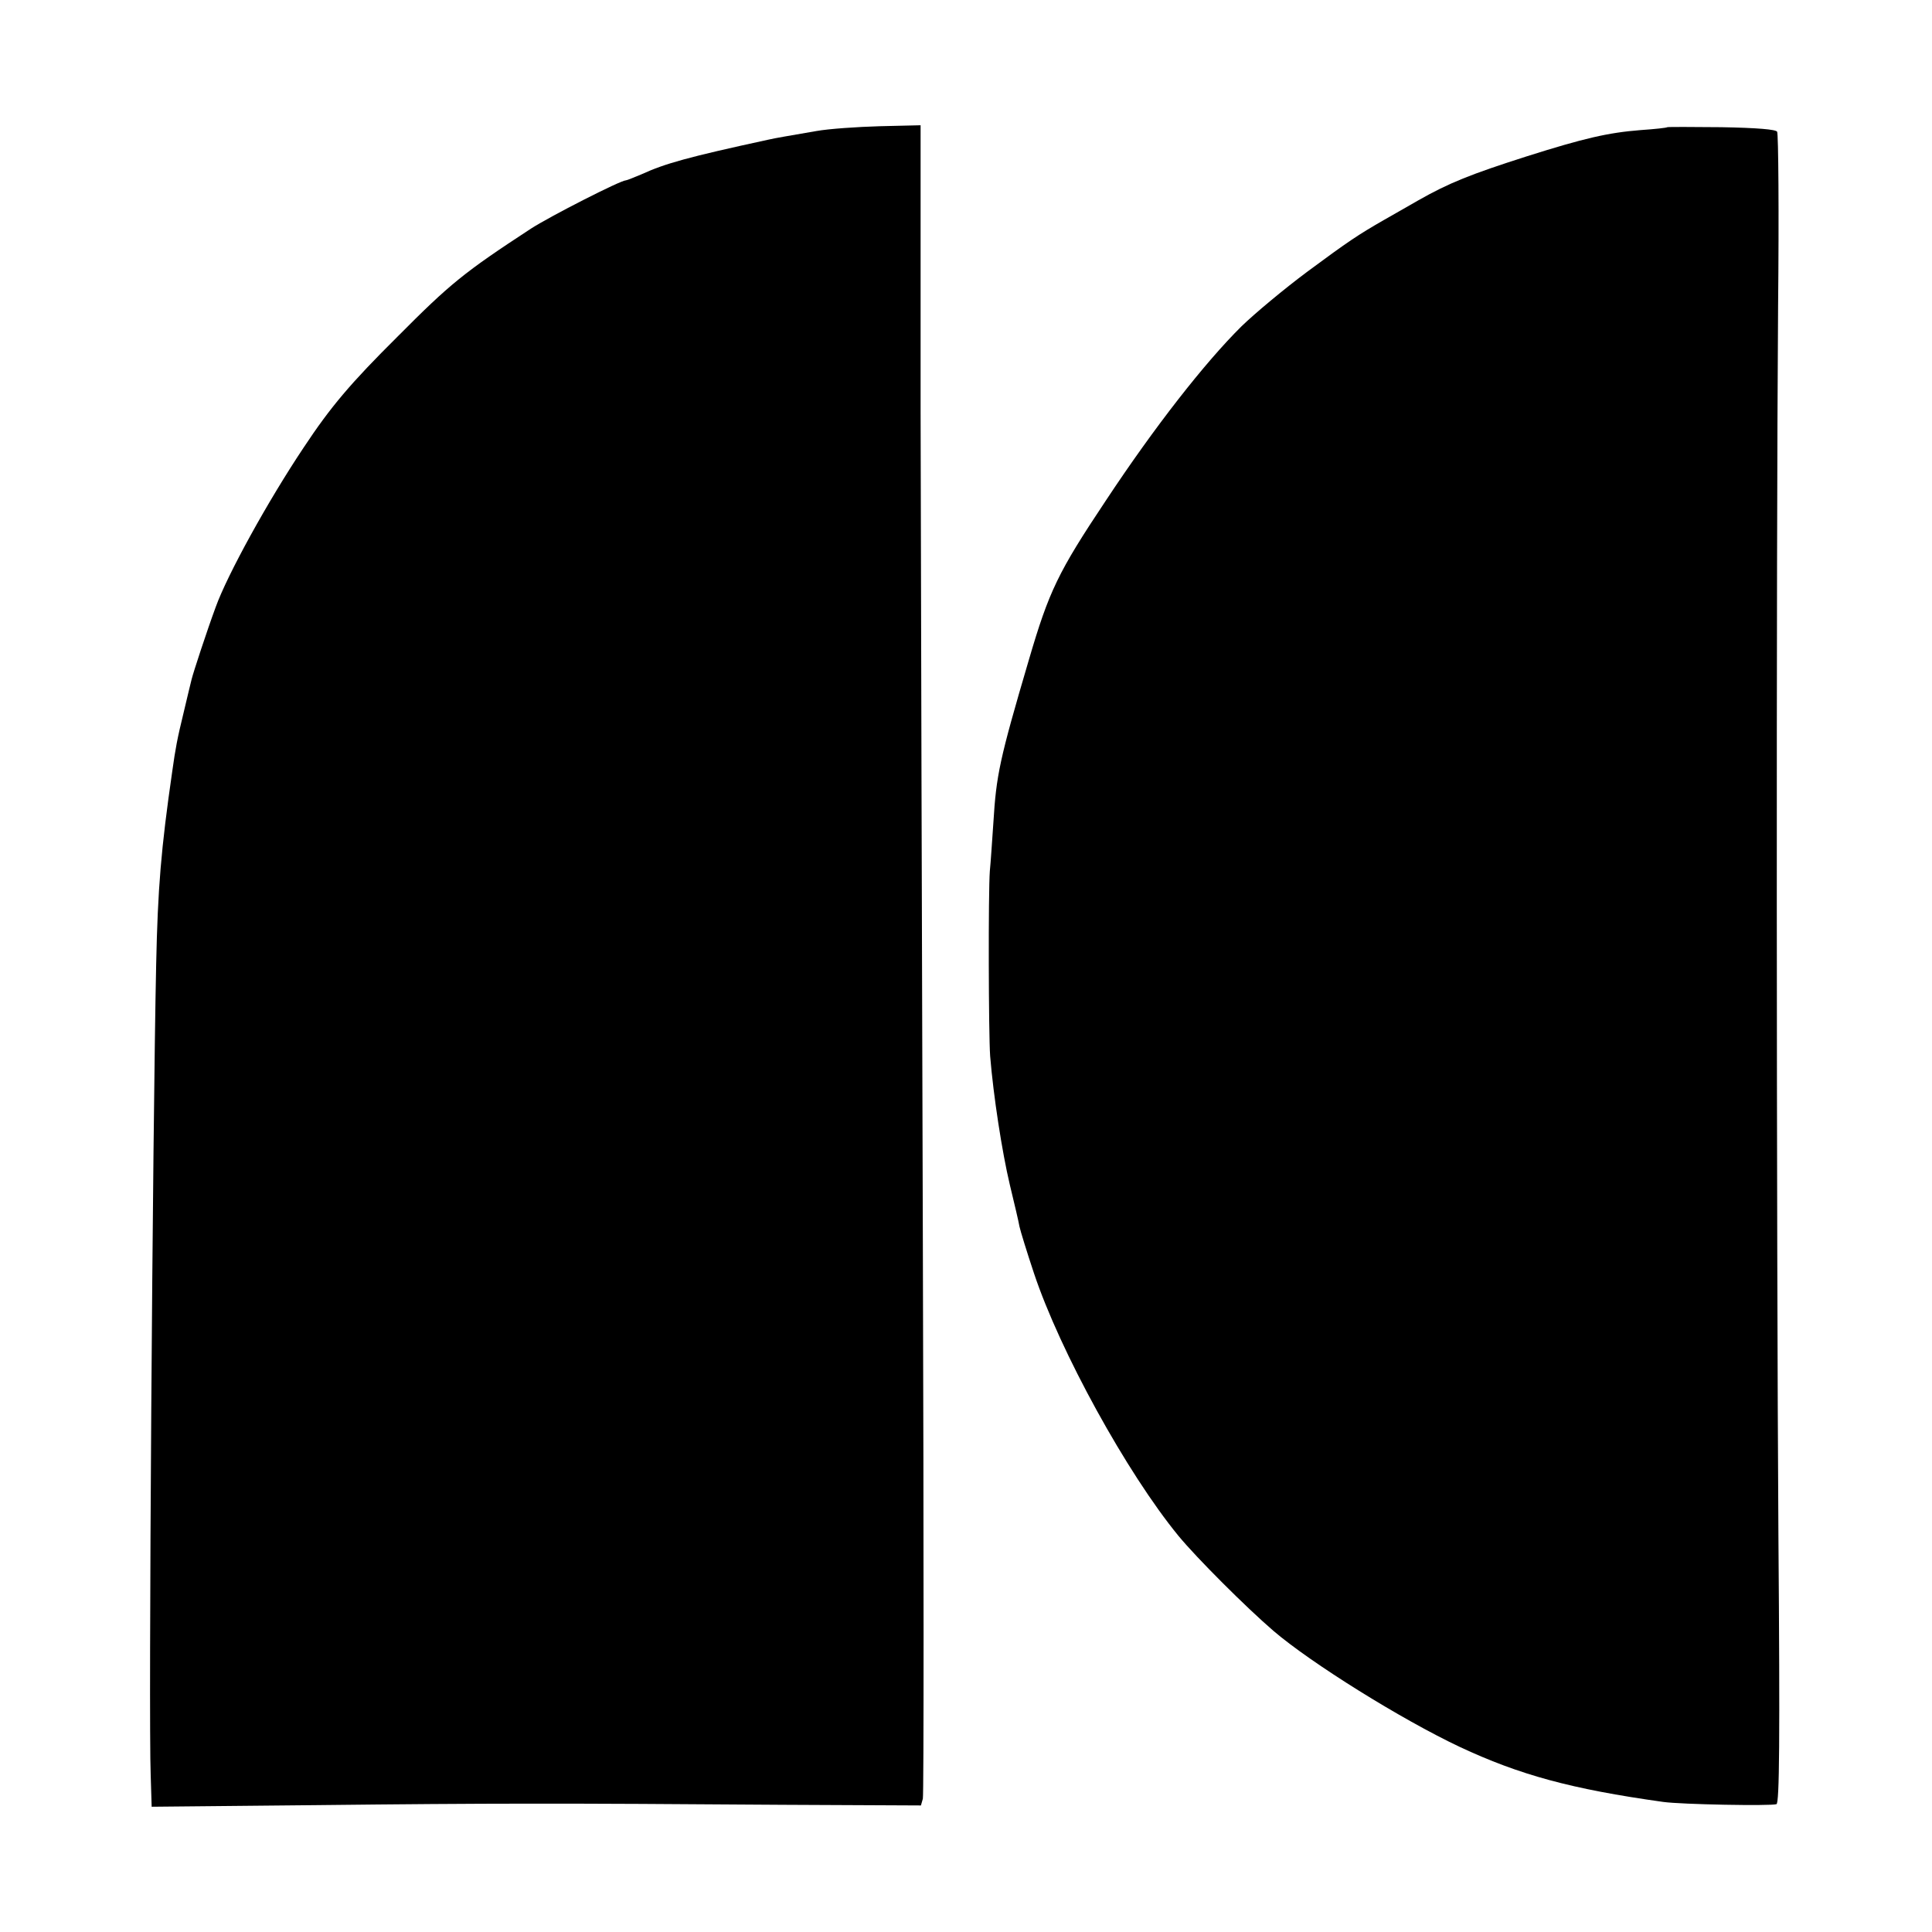 <?xml version="1.0" standalone="no"?>
<!DOCTYPE svg PUBLIC "-//W3C//DTD SVG 20010904//EN"
 "http://www.w3.org/TR/2001/REC-SVG-20010904/DTD/svg10.dtd">
<svg version="1.0" xmlns="http://www.w3.org/2000/svg"
 width="600pt" height="600pt" viewBox="0 0 600 600"
 preserveAspectRatio="xMidYMid meet">
<g transform="translate(0,600) scale(0.1,-0.1)"
fill="#000000" stroke="none">
<path d="M2535 5593 c-86 -15 -124 -21 -150 -27 -249 -54 -320 -74 -392 -107
-24 -10 -46 -19 -49 -19 -17 0 -236 -112 -295 -150 -208 -136 -251 -171 -414
-335 -146 -145 -208 -218 -292 -345 -111 -166 -237 -395 -273 -495 -27 -73
-70 -204 -75 -225 -2 -8 -13 -53 -24 -100 -21 -86 -26 -114 -36 -185 -35 -242
-45 -364 -50 -600 -11 -510 -24 -2347 -17 -2518 l3 -98 512 5 c540 6 758 6
1450 1 l427 -2 6 21 c3 12 3 786 0 1721 -3 935 -6 2100 -7 2588 l0 888 -127
-3 c-70 -2 -158 -8 -197 -15z"/>
<path d="M5178 5605 c-2 -2 -39 -6 -83 -9 -101 -8 -175 -25 -355 -82 -172 -55
-240 -82 -335 -136 -38 -22 -86 -49 -105 -60 -82 -47 -112 -67 -239 -161 -74
-55 -166 -132 -206 -171 -113 -112 -269 -311 -421 -541 -148 -222 -176 -280
-239 -495 -91 -309 -101 -357 -110 -505 -4 -55 -8 -122 -11 -150 -5 -67 -4
-506 1 -575 10 -123 37 -298 61 -399 14 -58 28 -117 30 -130 3 -14 23 -79 45
-145 81 -243 289 -621 449 -816 56 -68 209 -221 295 -295 117 -100 396 -274
578 -360 186 -87 346 -131 632 -171 57 -8 334 -13 352 -7 9 4 11 193 6 836 -6
935 -7 3007 -1 3814 3 293 1 538 -3 544 -4 7 -61 12 -173 14 -91 1 -167 1
-168 0z"/>
</g>
</svg>
